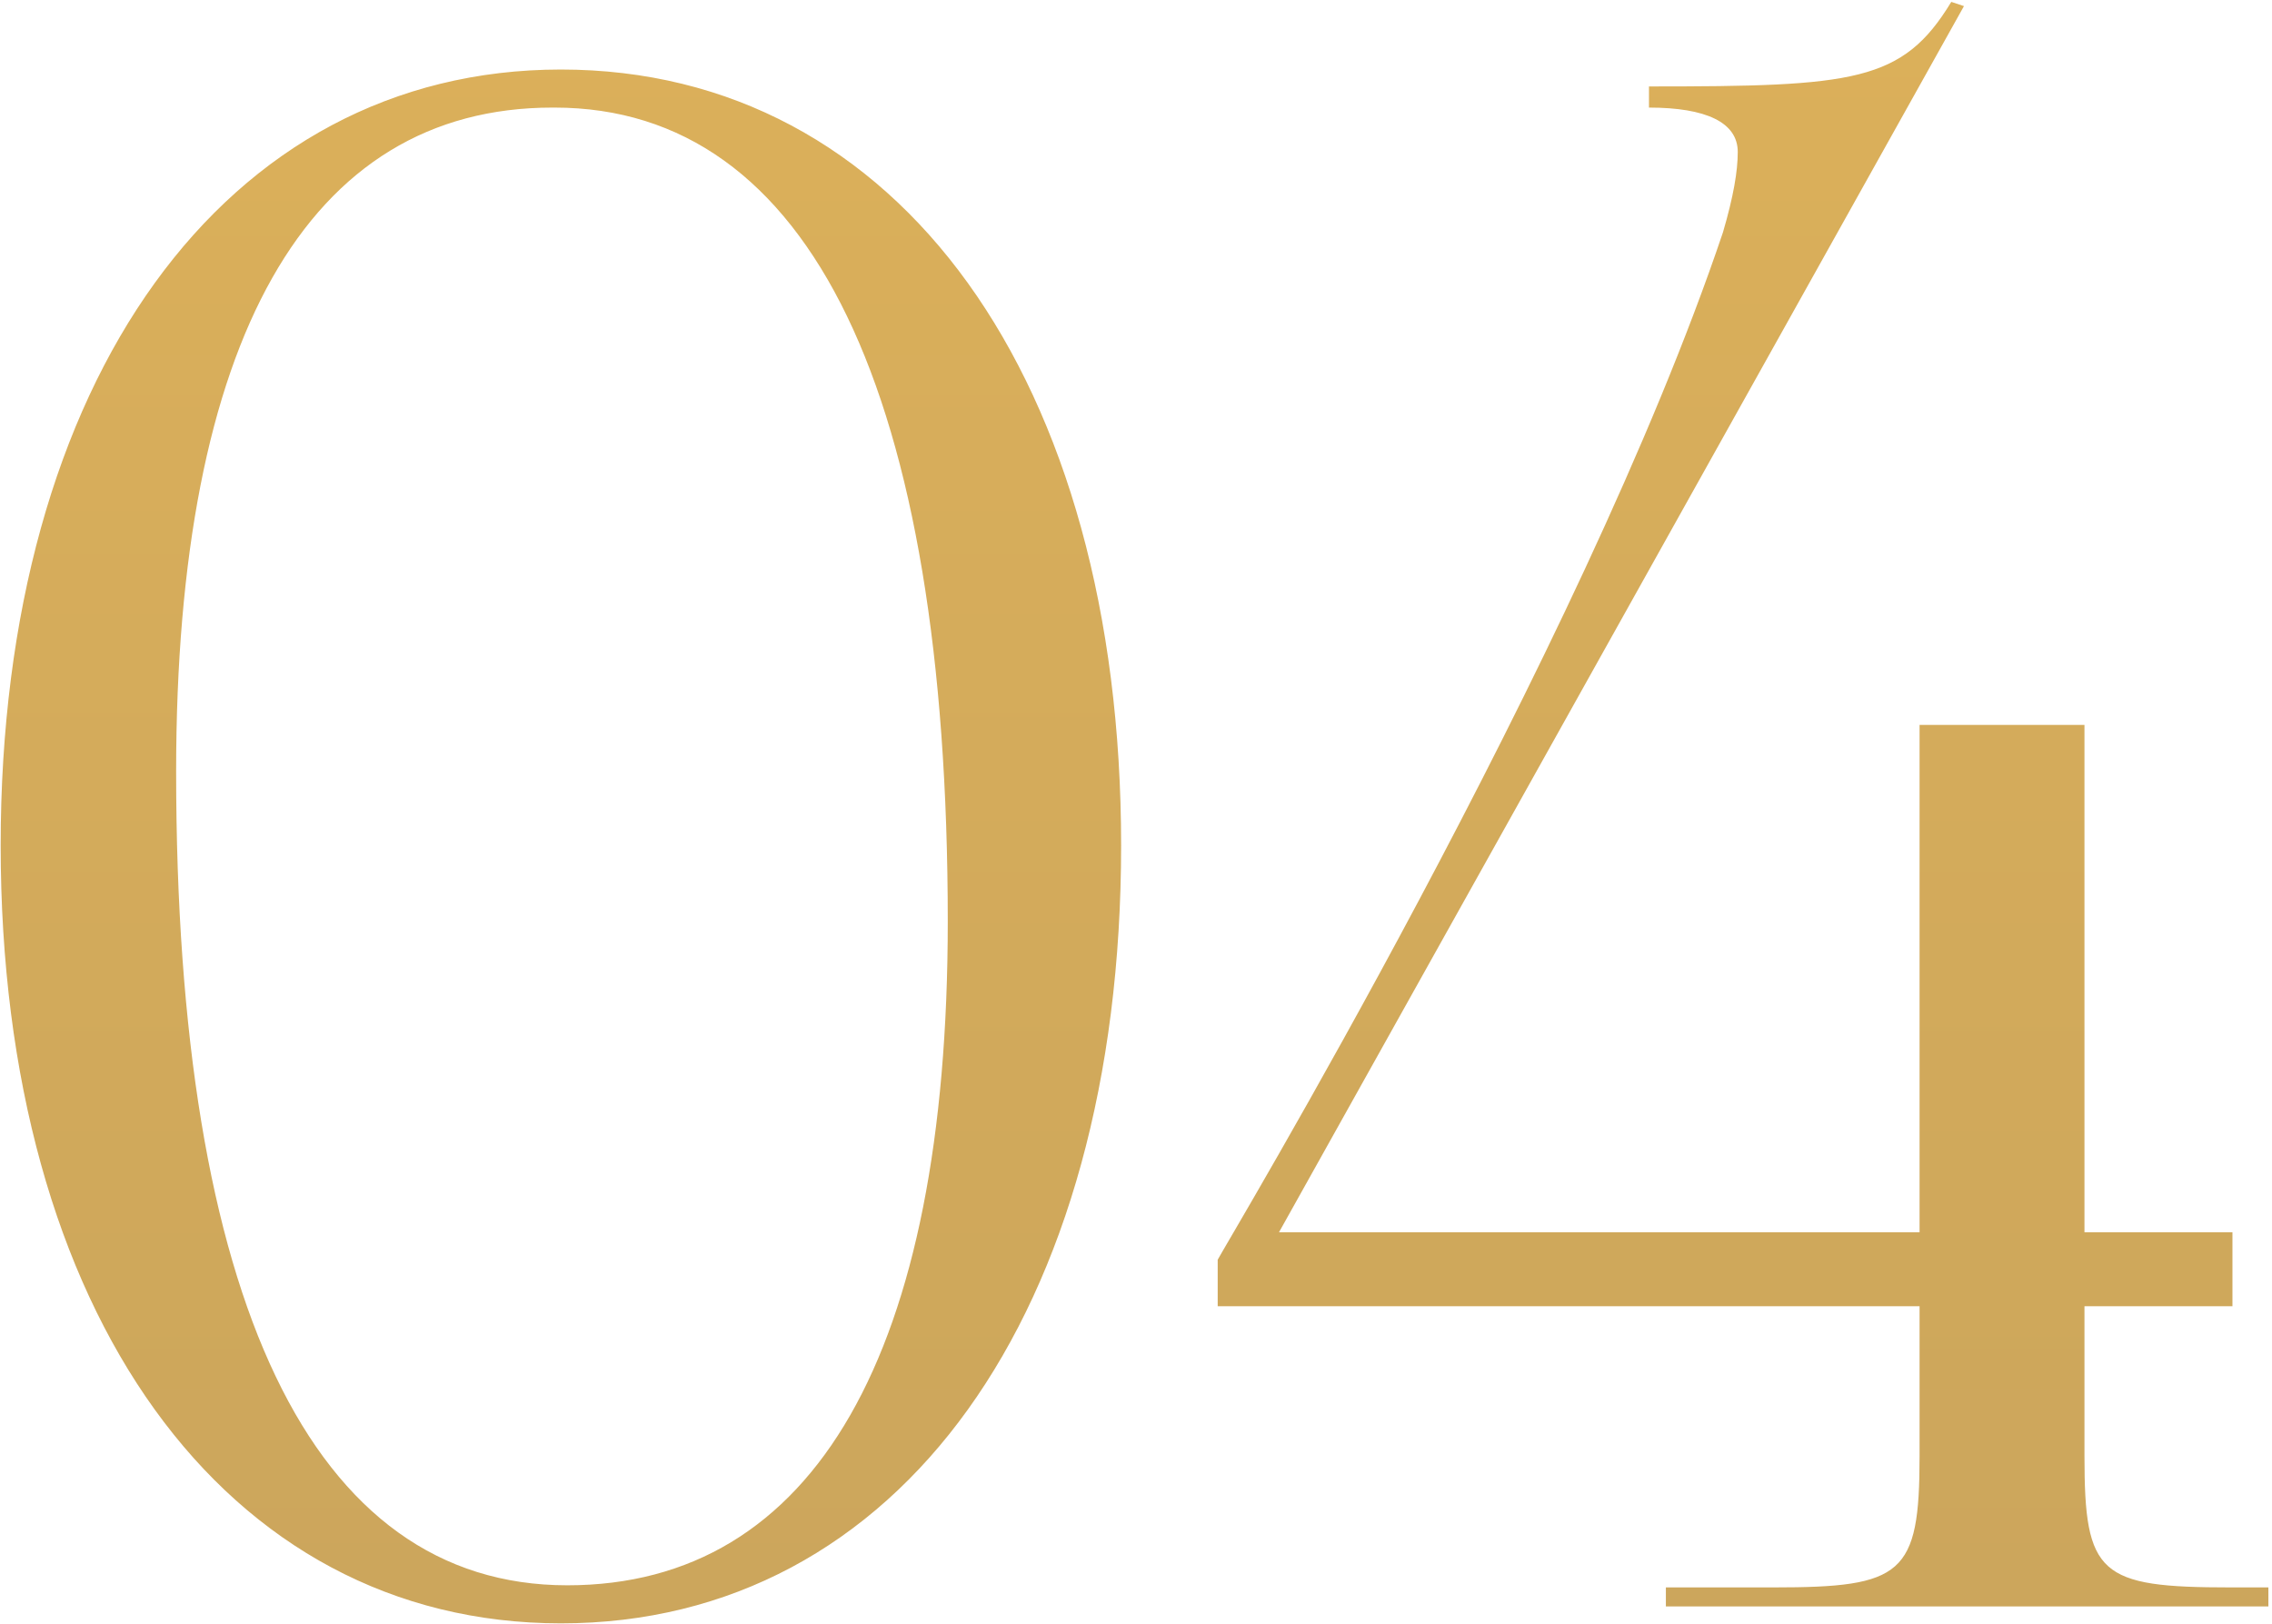<?xml version="1.0" encoding="UTF-8"?> <svg xmlns="http://www.w3.org/2000/svg" width="396" height="283" viewBox="0 0 396 283" fill="none"> <path d="M96.656 18.752H96.288C53.545 18.752 30.699 59.284 30.699 134.453C30.699 226.571 54.282 276.315 98.867 276.315C141.979 276.315 165.192 235.783 165.192 160.614C165.192 68.496 141.242 18.752 96.656 18.752ZM97.762 12.119C156.718 12.119 195.407 66.285 195.407 147.349C195.407 228.782 156.718 282.948 97.762 282.948C39.174 282.948 0.116 228.782 0.116 147.349C0.116 66.285 39.174 12.119 97.762 12.119ZM222.925 214.78H334.573V126.346H363.314V214.78H389.107V227.677H363.314V253.838C363.314 274.473 365.893 276.684 388.738 276.684H395.371V280H290.356V276.684H309.148C331.625 276.684 334.573 274.473 334.573 253.838V227.677H212.239V219.57C213.345 217.359 275.617 113.818 300.305 40.492C302.147 34.227 302.884 29.806 302.884 26.49C302.884 21.331 297.357 18.752 287.408 18.752V15.067C323.15 15.067 331.625 14.33 340.1 0.328L342.311 1.065L222.925 214.78Z" fill="url(#paint0_linear_46_7)"></path> <defs> <linearGradient id="paint0_linear_46_7" x1="195" y1="-28" x2="195" y2="332" gradientUnits="userSpaceOnUse"> <stop stop-color="#DDB15A"></stop> <stop offset="1" stop-color="#C9A45C"></stop> </linearGradient> </defs> </svg> 